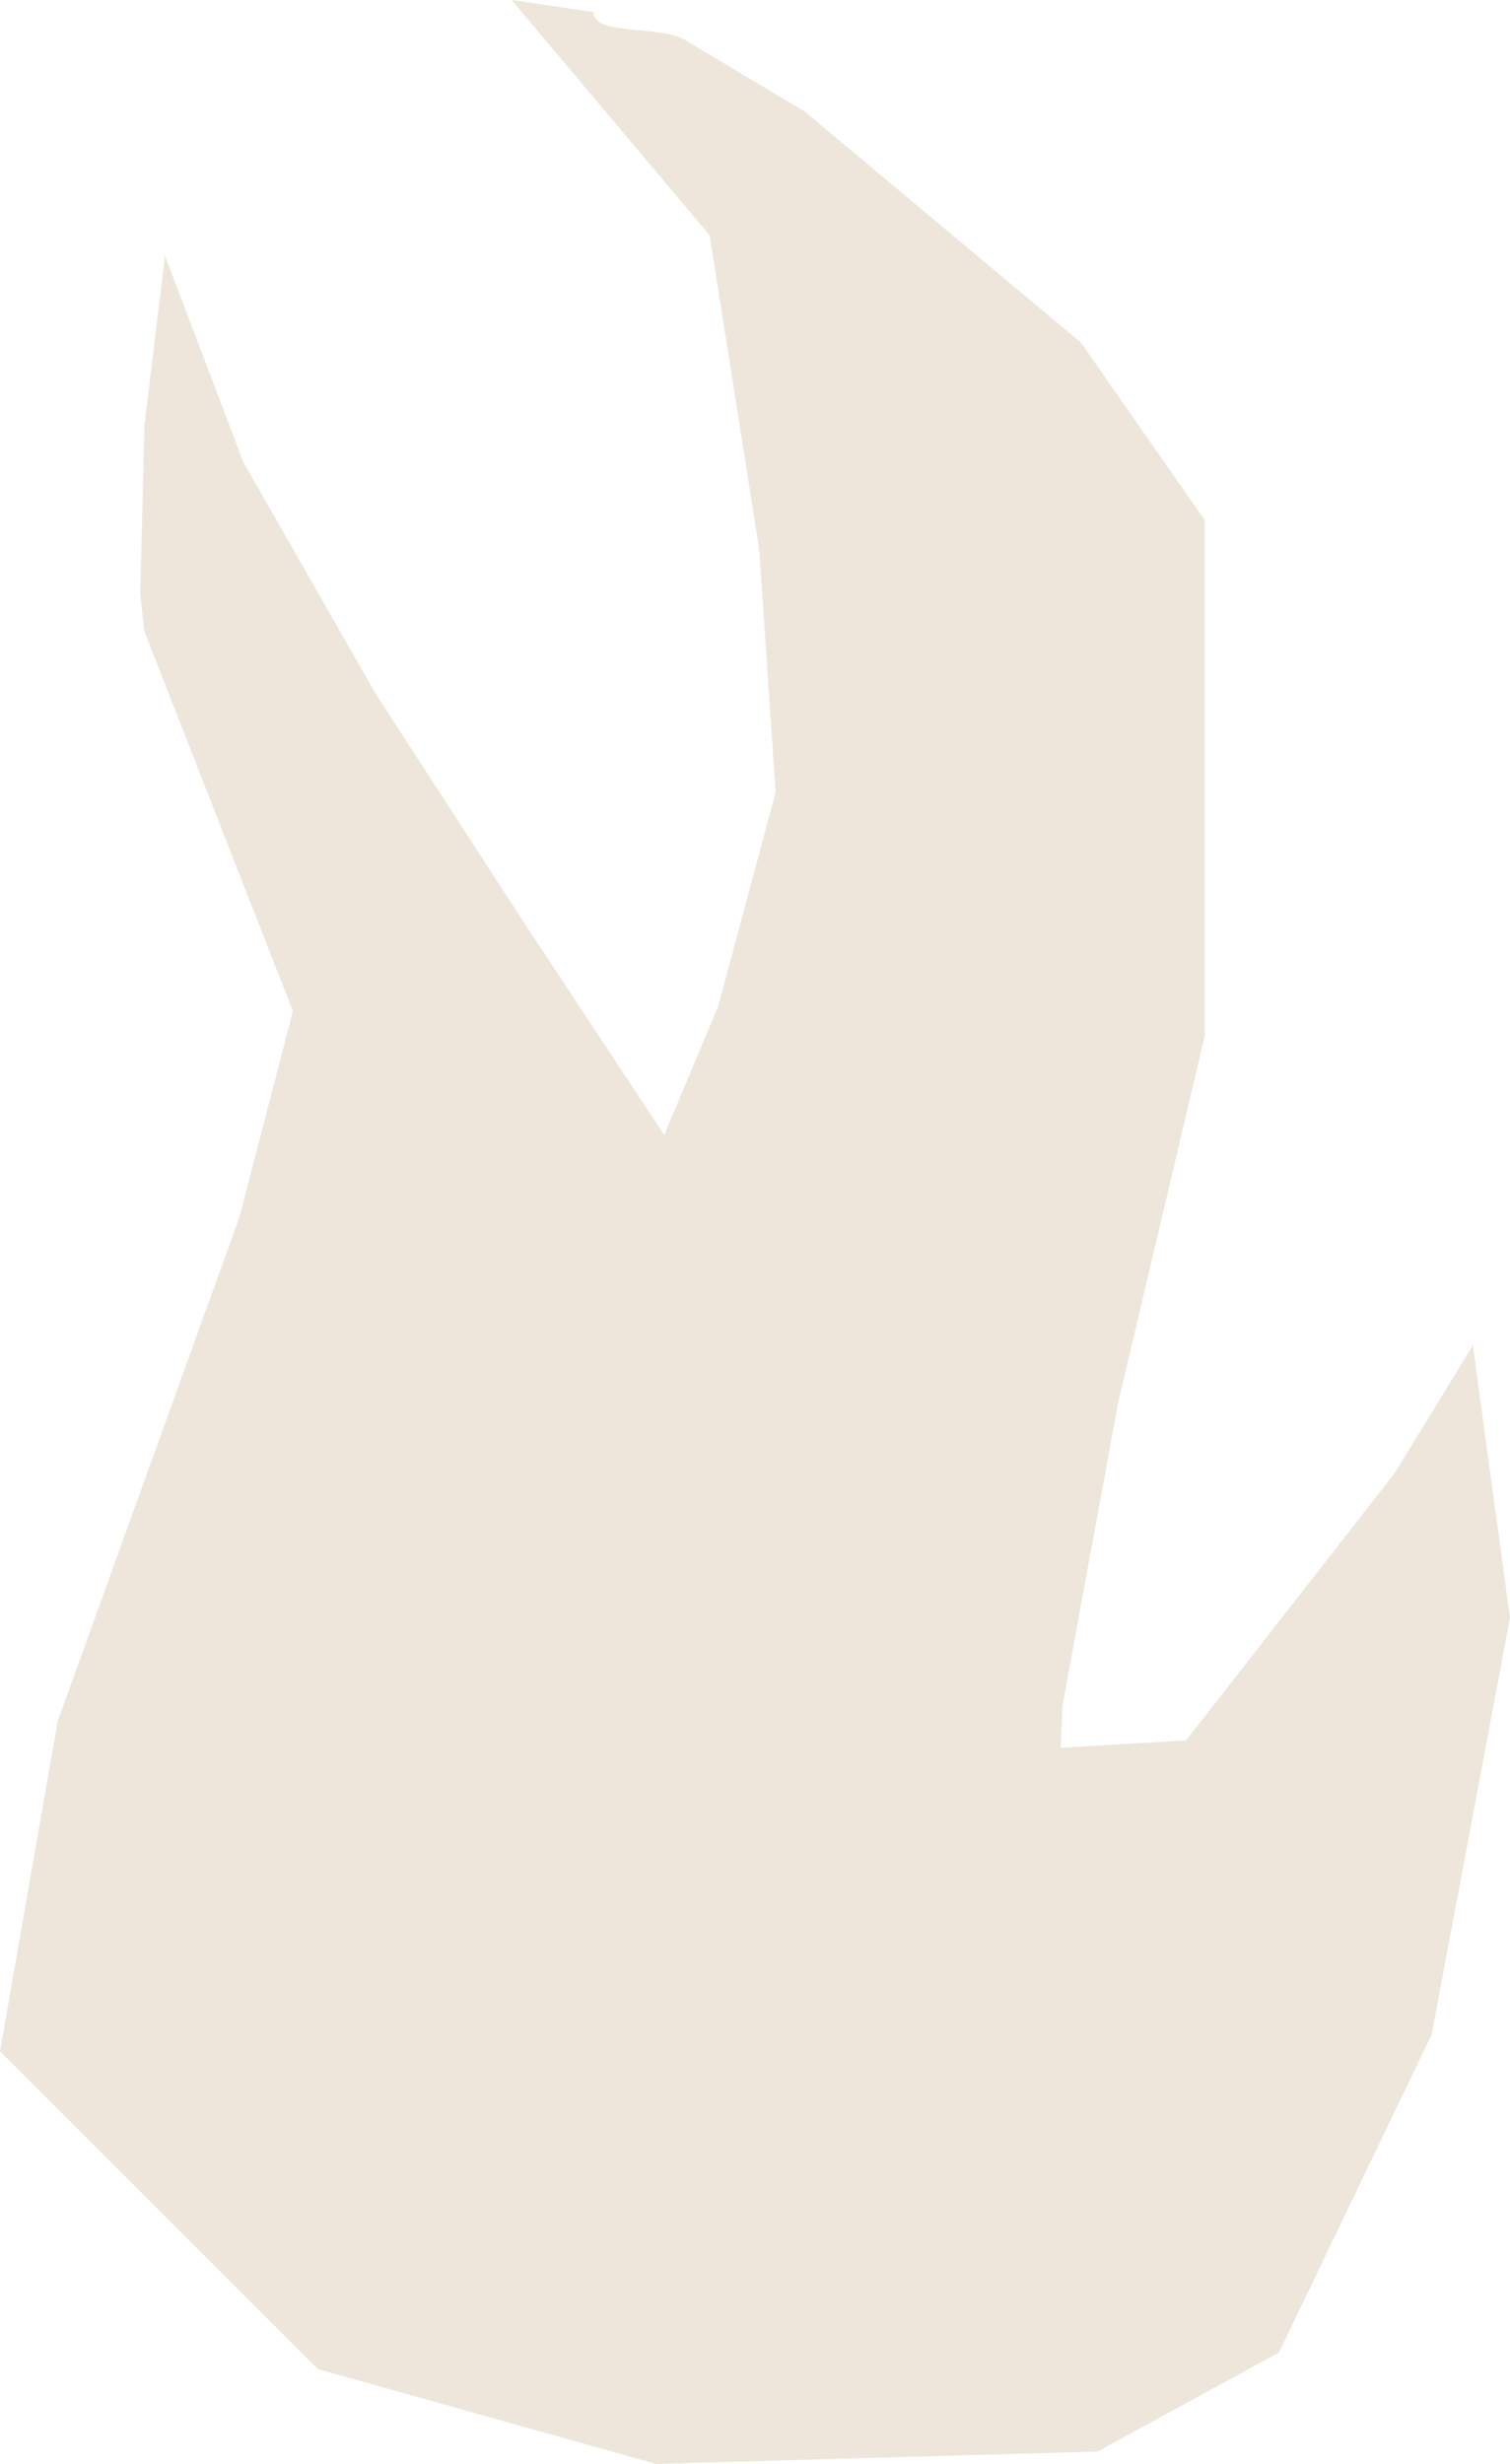 <?xml version="1.0" encoding="UTF-8"?><svg id="Layer_1" xmlns="http://www.w3.org/2000/svg" width="108.44" height="176.882" viewBox="0 0 108.44 176.882"><path d="M10.37,45.332l10.666,27.258-3.852,14.814-13.037,36.147-4.148,23.703,22.814,22.814,24.295,6.815,31.702-.889,13.037-7.111,10.963-22.814,5.629-29.925-2.667-19.555-5.629,9.185-14.963,19.166-10.771.634,1.439,6.866.462-10.034,3.983-21.668,6.222-26.369v-37.036l-8.889-12.74L57.776,8l-8.379-5.004c-1.62-1.265-6.776-.338-6.774-2.129l-5.883-.867,14.222,16.888,3.555,22.518,1.185,17.481-4.148,15.407-3.852,9.185-10.37-15.703-10.37-15.999-9.481-16.592-5.629-14.814-1.481,12.148-.296,12.148.296,2.667Z" fill="#eee6db"/></svg>